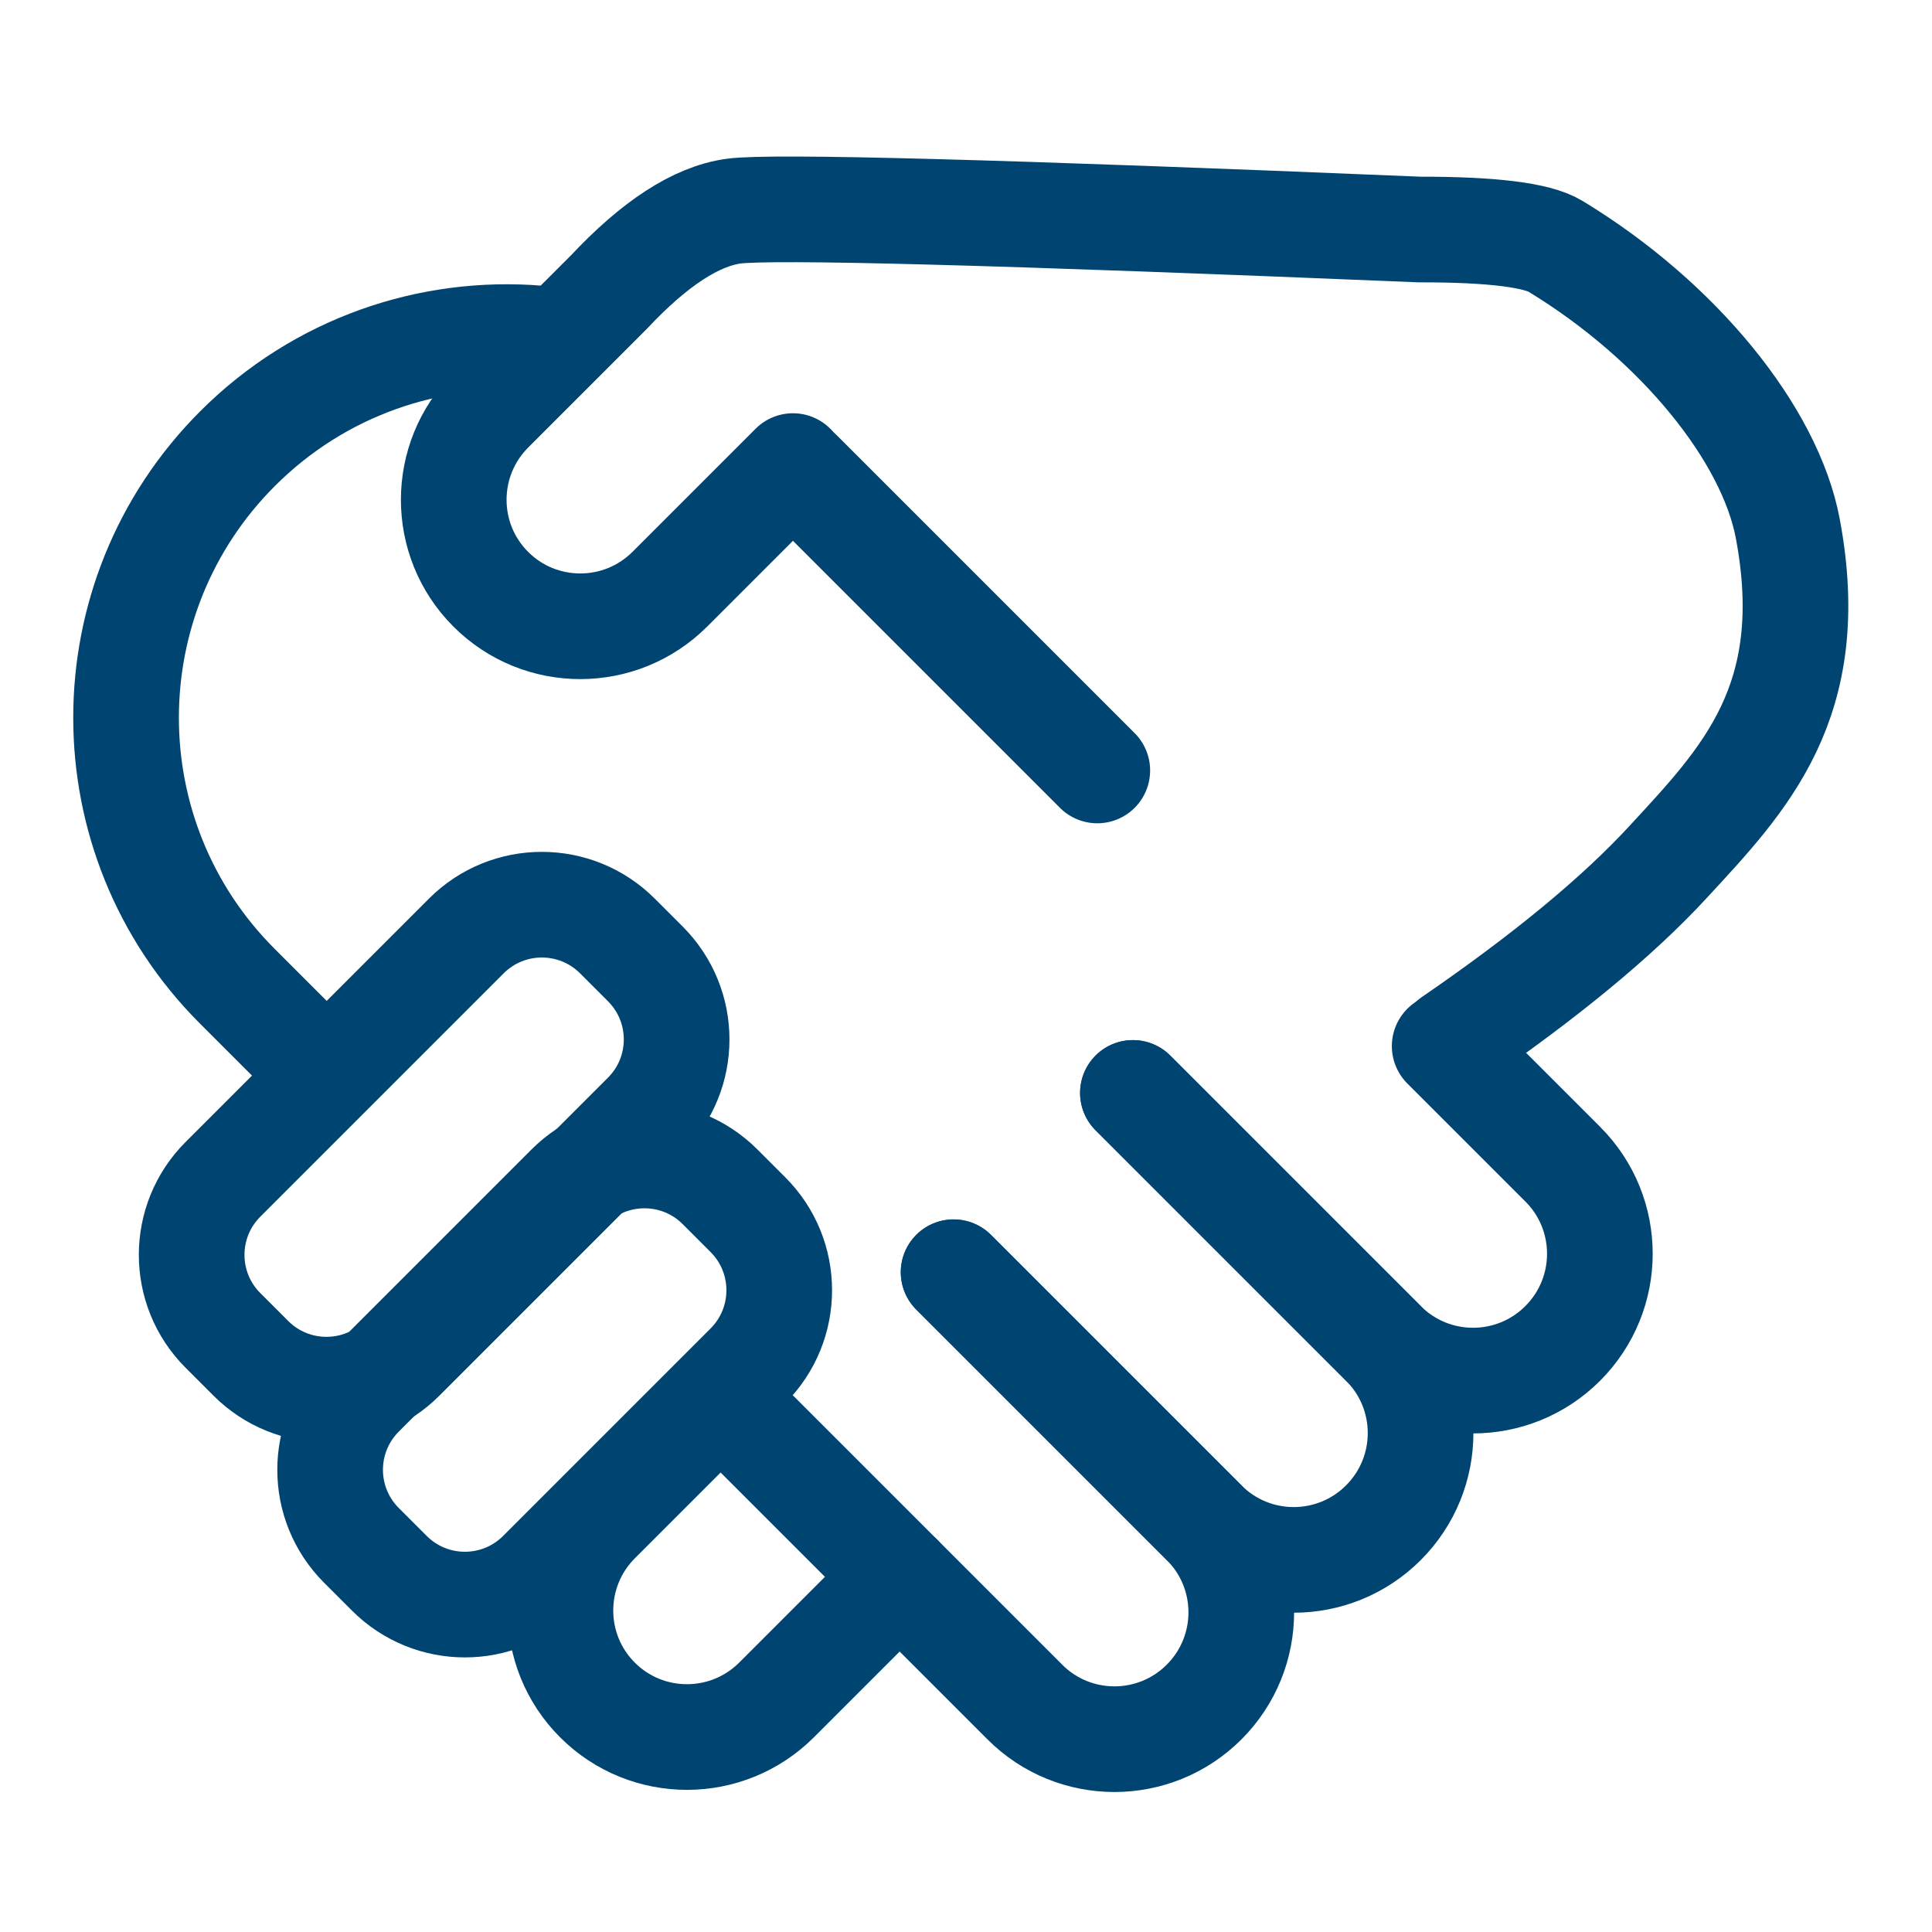 <?xml version="1.0" encoding="UTF-8"?>
<svg width="64px" height="64px" viewBox="0 0 64 64" version="1.1" xmlns="http://www.w3.org/2000/svg" xmlns:xlink="http://www.w3.org/1999/xlink">
    <title>v4</title>
    <g id="v4" stroke="none" stroke-width="1" fill="none" fill-rule="evenodd" stroke-linecap="round" stroke-linejoin="round">
        <g id="Group-13" transform="translate(31, 28.5) rotate(45) translate(-31, -28.5) translate(5, -1)" stroke="#004571" stroke-width="3.5">
            <path d="M15.935,48.81 L12.581,48.81 C5.633,48.81 2.25725612e-13,43.169 2.25725612e-13,36.211 C2.25725612e-13,32.352 1.733,28.898 4.462,26.586 M13.755,23.612 L27.677,23.612" id="Rectangle-52"></path>
            <path d="M42.271,21.932 L47.806,21.932 C50.122,21.932 52,23.812 52,26.132 C52,28.451 50.122,30.331 47.806,30.331 L36.065,30.331" id="Rectangle-53"></path>
            <path d="M36.065,30.331 L47.806,30.331 C50.122,30.331 52,32.212 52,34.531 C52,36.851 50.122,38.731 47.806,38.731 L36.065,38.731" id="Rectangle-53-Copy"></path>
            <path d="M36.065,38.731 L47.806,38.731 C50.122,38.731 52,40.611 52,42.931 C52,45.25 50.122,47.13 47.806,47.13 L33.716,47.13" id="Rectangle-53-Copy-2"></path>
            <path d="M15.267,43.777 L26.668,43.777 C28.623,43.777 30.207,45.361 30.207,47.316 L30.207,48.625 C30.207,50.579 28.623,52.164 26.668,52.164 L15.267,52.164 C13.313,52.164 11.728,50.579 11.728,48.625 L11.728,47.316 C11.728,45.361 13.313,43.777 15.267,43.777 Z" id="Rectangle-53-Copy-2" transform="translate(20.968, 47.97) rotate(90) translate(-20.968, -47.97) "></path>
            <path d="M24.384,46.407 L34.105,46.407 C36.06,46.407 37.644,47.992 37.644,49.946 L37.644,51.255 C37.644,53.21 36.06,54.794 34.105,54.794 L24.384,54.794 C22.43,54.794 20.845,53.21 20.845,51.255 L20.845,49.946 C20.845,47.992 22.43,46.407 24.384,46.407 Z" id="Rectangle-53-Copy-2" transform="translate(29.245, 50.601) rotate(90) translate(-29.245, -50.601) "></path>
            <path d="M32.76,47.918 L38.524,47.918 C40.843,47.918 42.723,49.796 42.723,52.112 C42.723,54.428 40.843,56.305 38.524,56.305 C36.066,56.305 34.222,56.305 32.993,56.305" id="Rectangle-53-Copy-4" transform="translate(37.742, 52.112) rotate(90) translate(-37.742, -52.112) "></path>
            <path d="M30.941,27.485 L36.705,27.485 C39.024,27.485 40.904,29.363 40.904,31.679 C40.904,33.995 39.024,35.872 36.705,35.872 C34.247,35.872 32.403,35.872 31.174,35.872 C28.962,35.943 27.359,35.602 26.363,34.85 C25.367,34.097 20.155,28.599 10.727,18.354 C9.033,16.664 8.101,15.47 7.931,14.772 C6.797,10.128 7.31,5.34 9.103,2.718 C12.398,-2.102 16.023,-2.137 19.712,-2.287 C22.172,-2.387 25.257,-2.093 28.969,-1.403" id="Rectangle-53-Copy-5" transform="translate(24.117, 16.787) rotate(90) translate(-24.117, -16.787) "></path>
        </g>
    </g>
</svg>